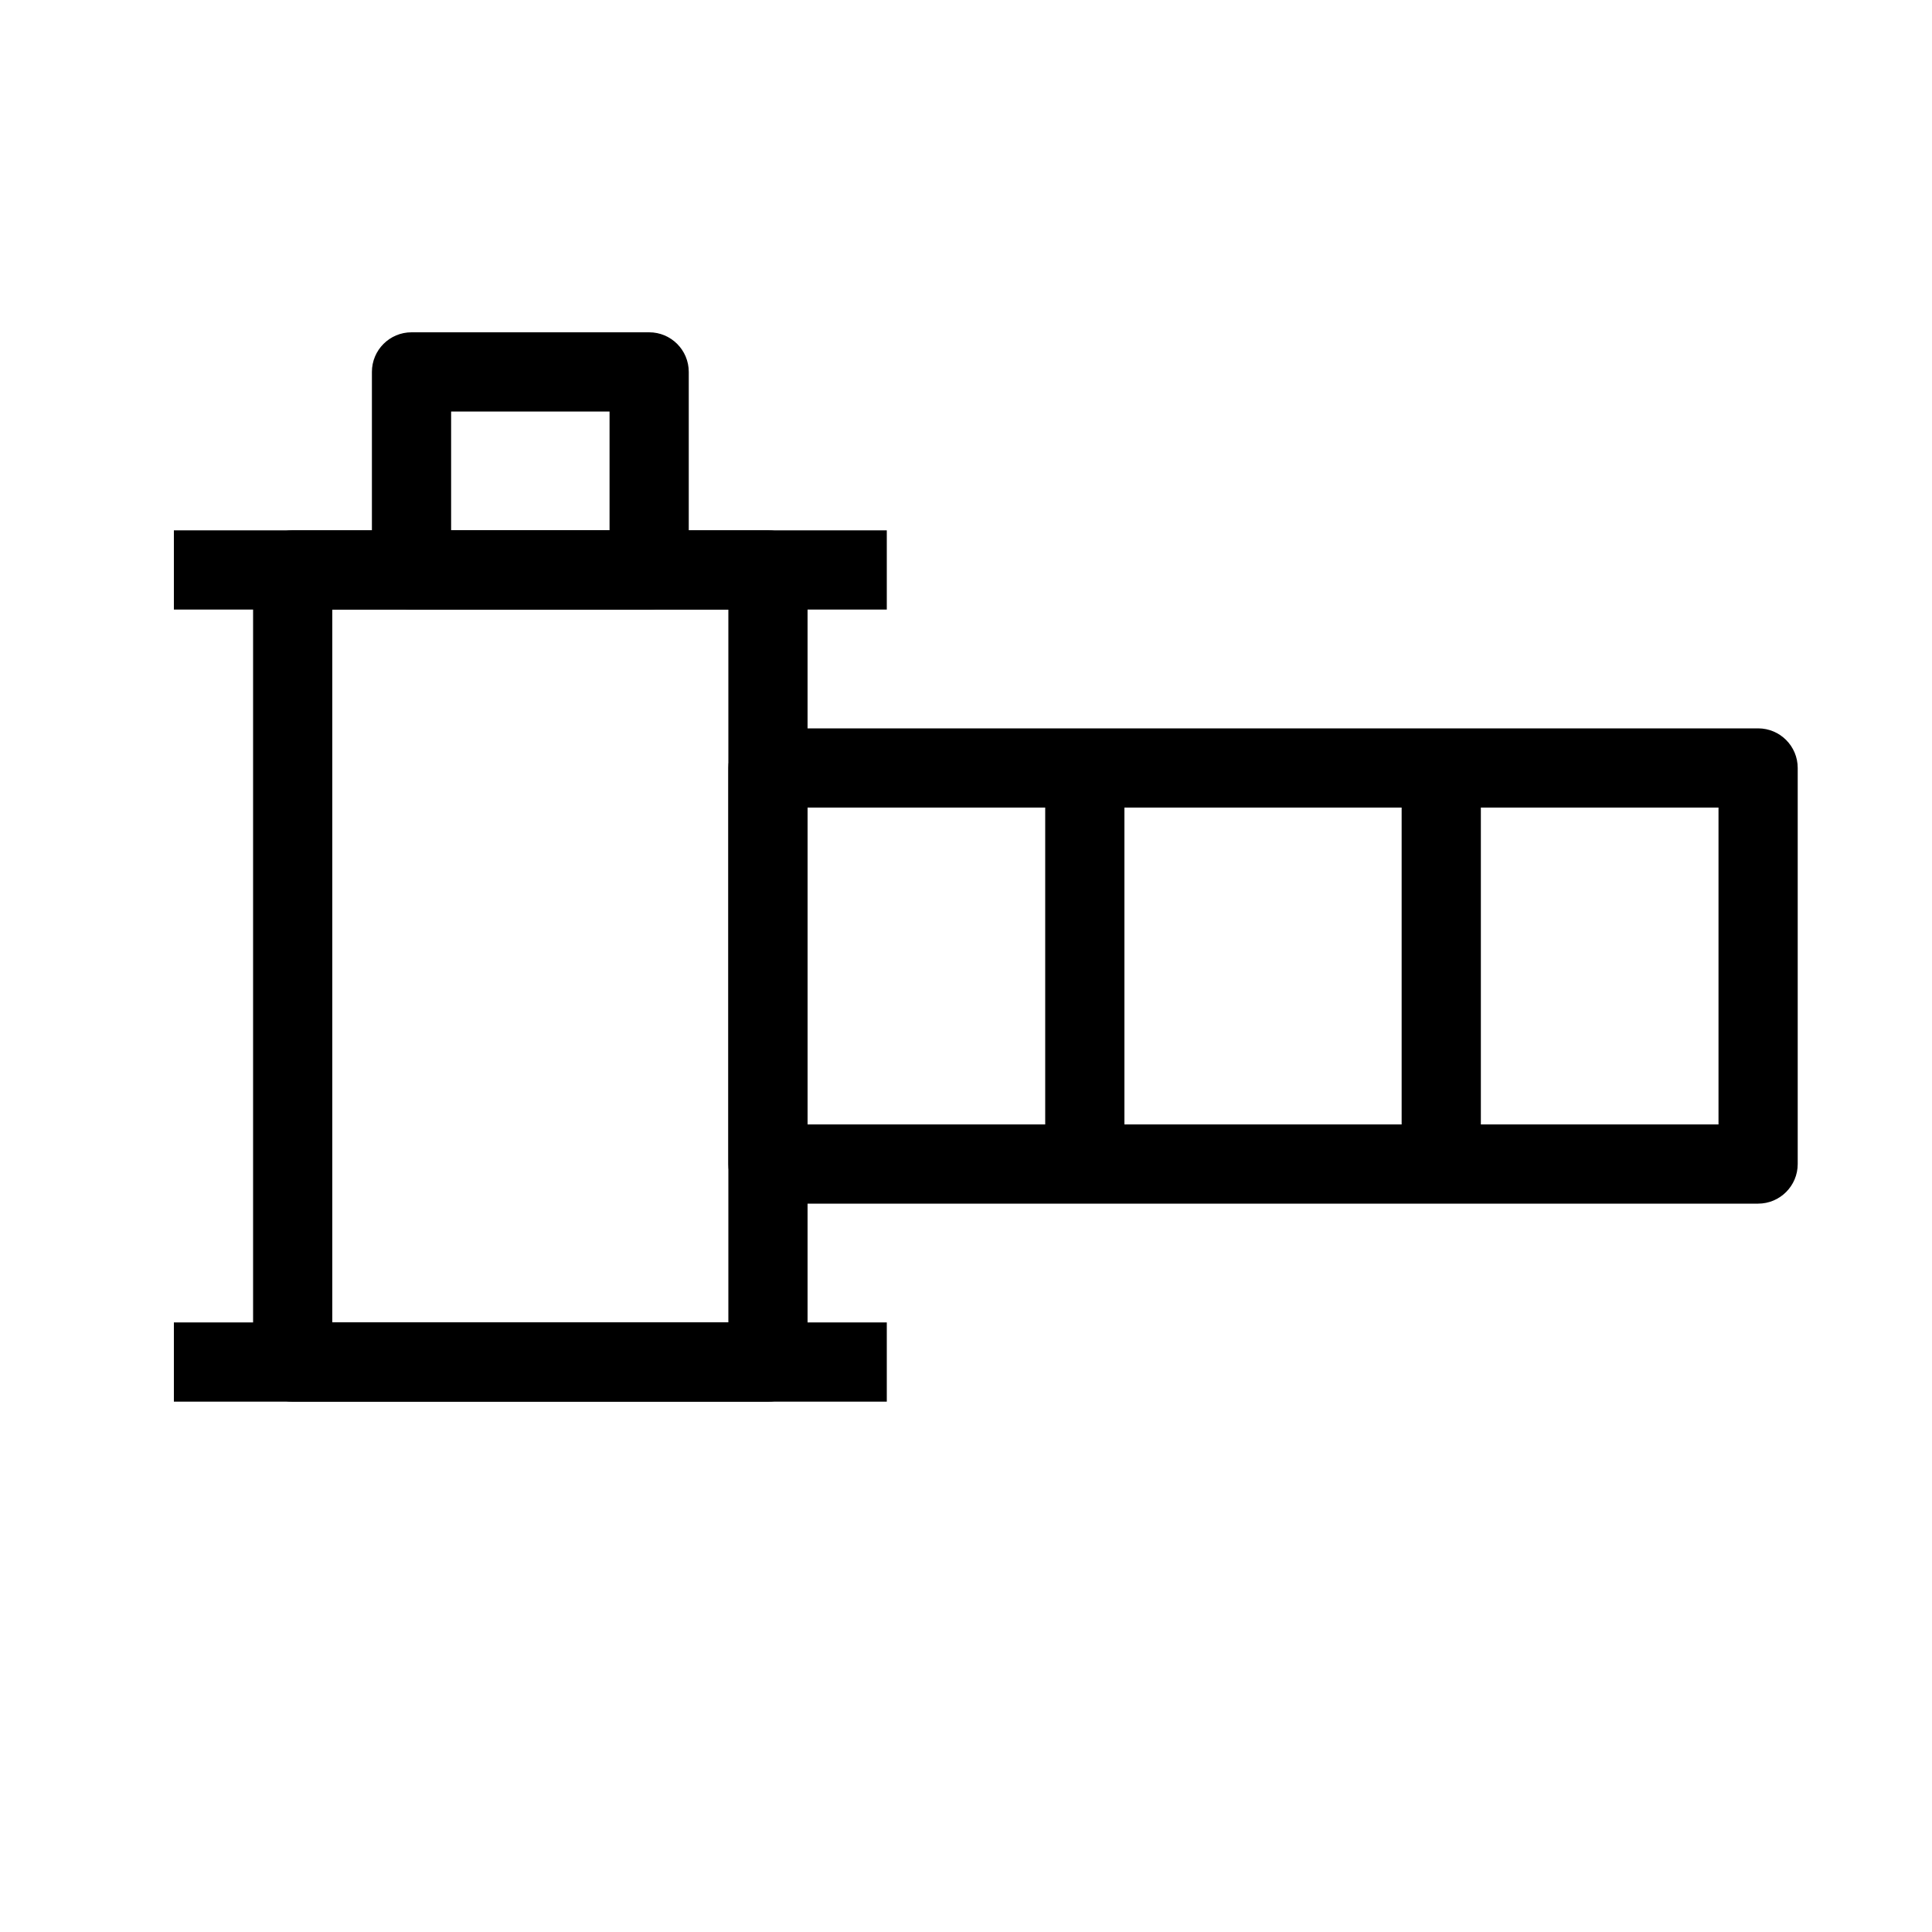 <?xml version="1.0" encoding="UTF-8"?>
<!-- Uploaded to: SVG Repo, www.svgrepo.com, Generator: SVG Repo Mixer Tools -->
<svg fill="#000000" width="800px" height="800px" version="1.1" viewBox="144 144 512 512" xmlns="http://www.w3.org/2000/svg">
 <g fill-rule="evenodd">
  <path d="m211.07 295.04c0-5.797 4.699-10.496 10.496-10.496h125.95c5.797 0 10.496 4.699 10.496 10.496v209.92c0 5.797-4.699 10.496-10.496 10.496h-125.95c-5.797 0-10.496-4.699-10.496-10.496zm20.992 10.496v188.93h104.96v-188.93z"/>
  <path d="m337.02 347.52c0-5.797 4.699-10.496 10.496-10.496h262.4c5.797 0 10.496 4.699 10.496 10.496v104.96c0 5.793-4.699 10.496-10.496 10.496h-262.4c-5.797 0-10.496-4.703-10.496-10.496zm20.992 10.496v83.969h241.41v-83.969z"/>
  <path d="m379.01 305.54h-188.93v-20.992h188.93z"/>
  <path d="m379.01 515.45h-188.93v-20.992h188.93z"/>
  <path d="m420.99 452.48v-104.96h20.992v104.96z"/>
  <path d="m515.45 452.48v-104.96h20.992v104.96z"/>
  <path d="m242.56 242.56c0-5.797 4.699-10.496 10.496-10.496h62.977c5.797 0 10.496 4.699 10.496 10.496v52.48c0 5.797-4.699 10.496-10.496 10.496h-62.977c-5.797 0-10.496-4.699-10.496-10.496zm20.992 10.496v31.488h41.984v-31.488z"/>
 </g>
</svg>